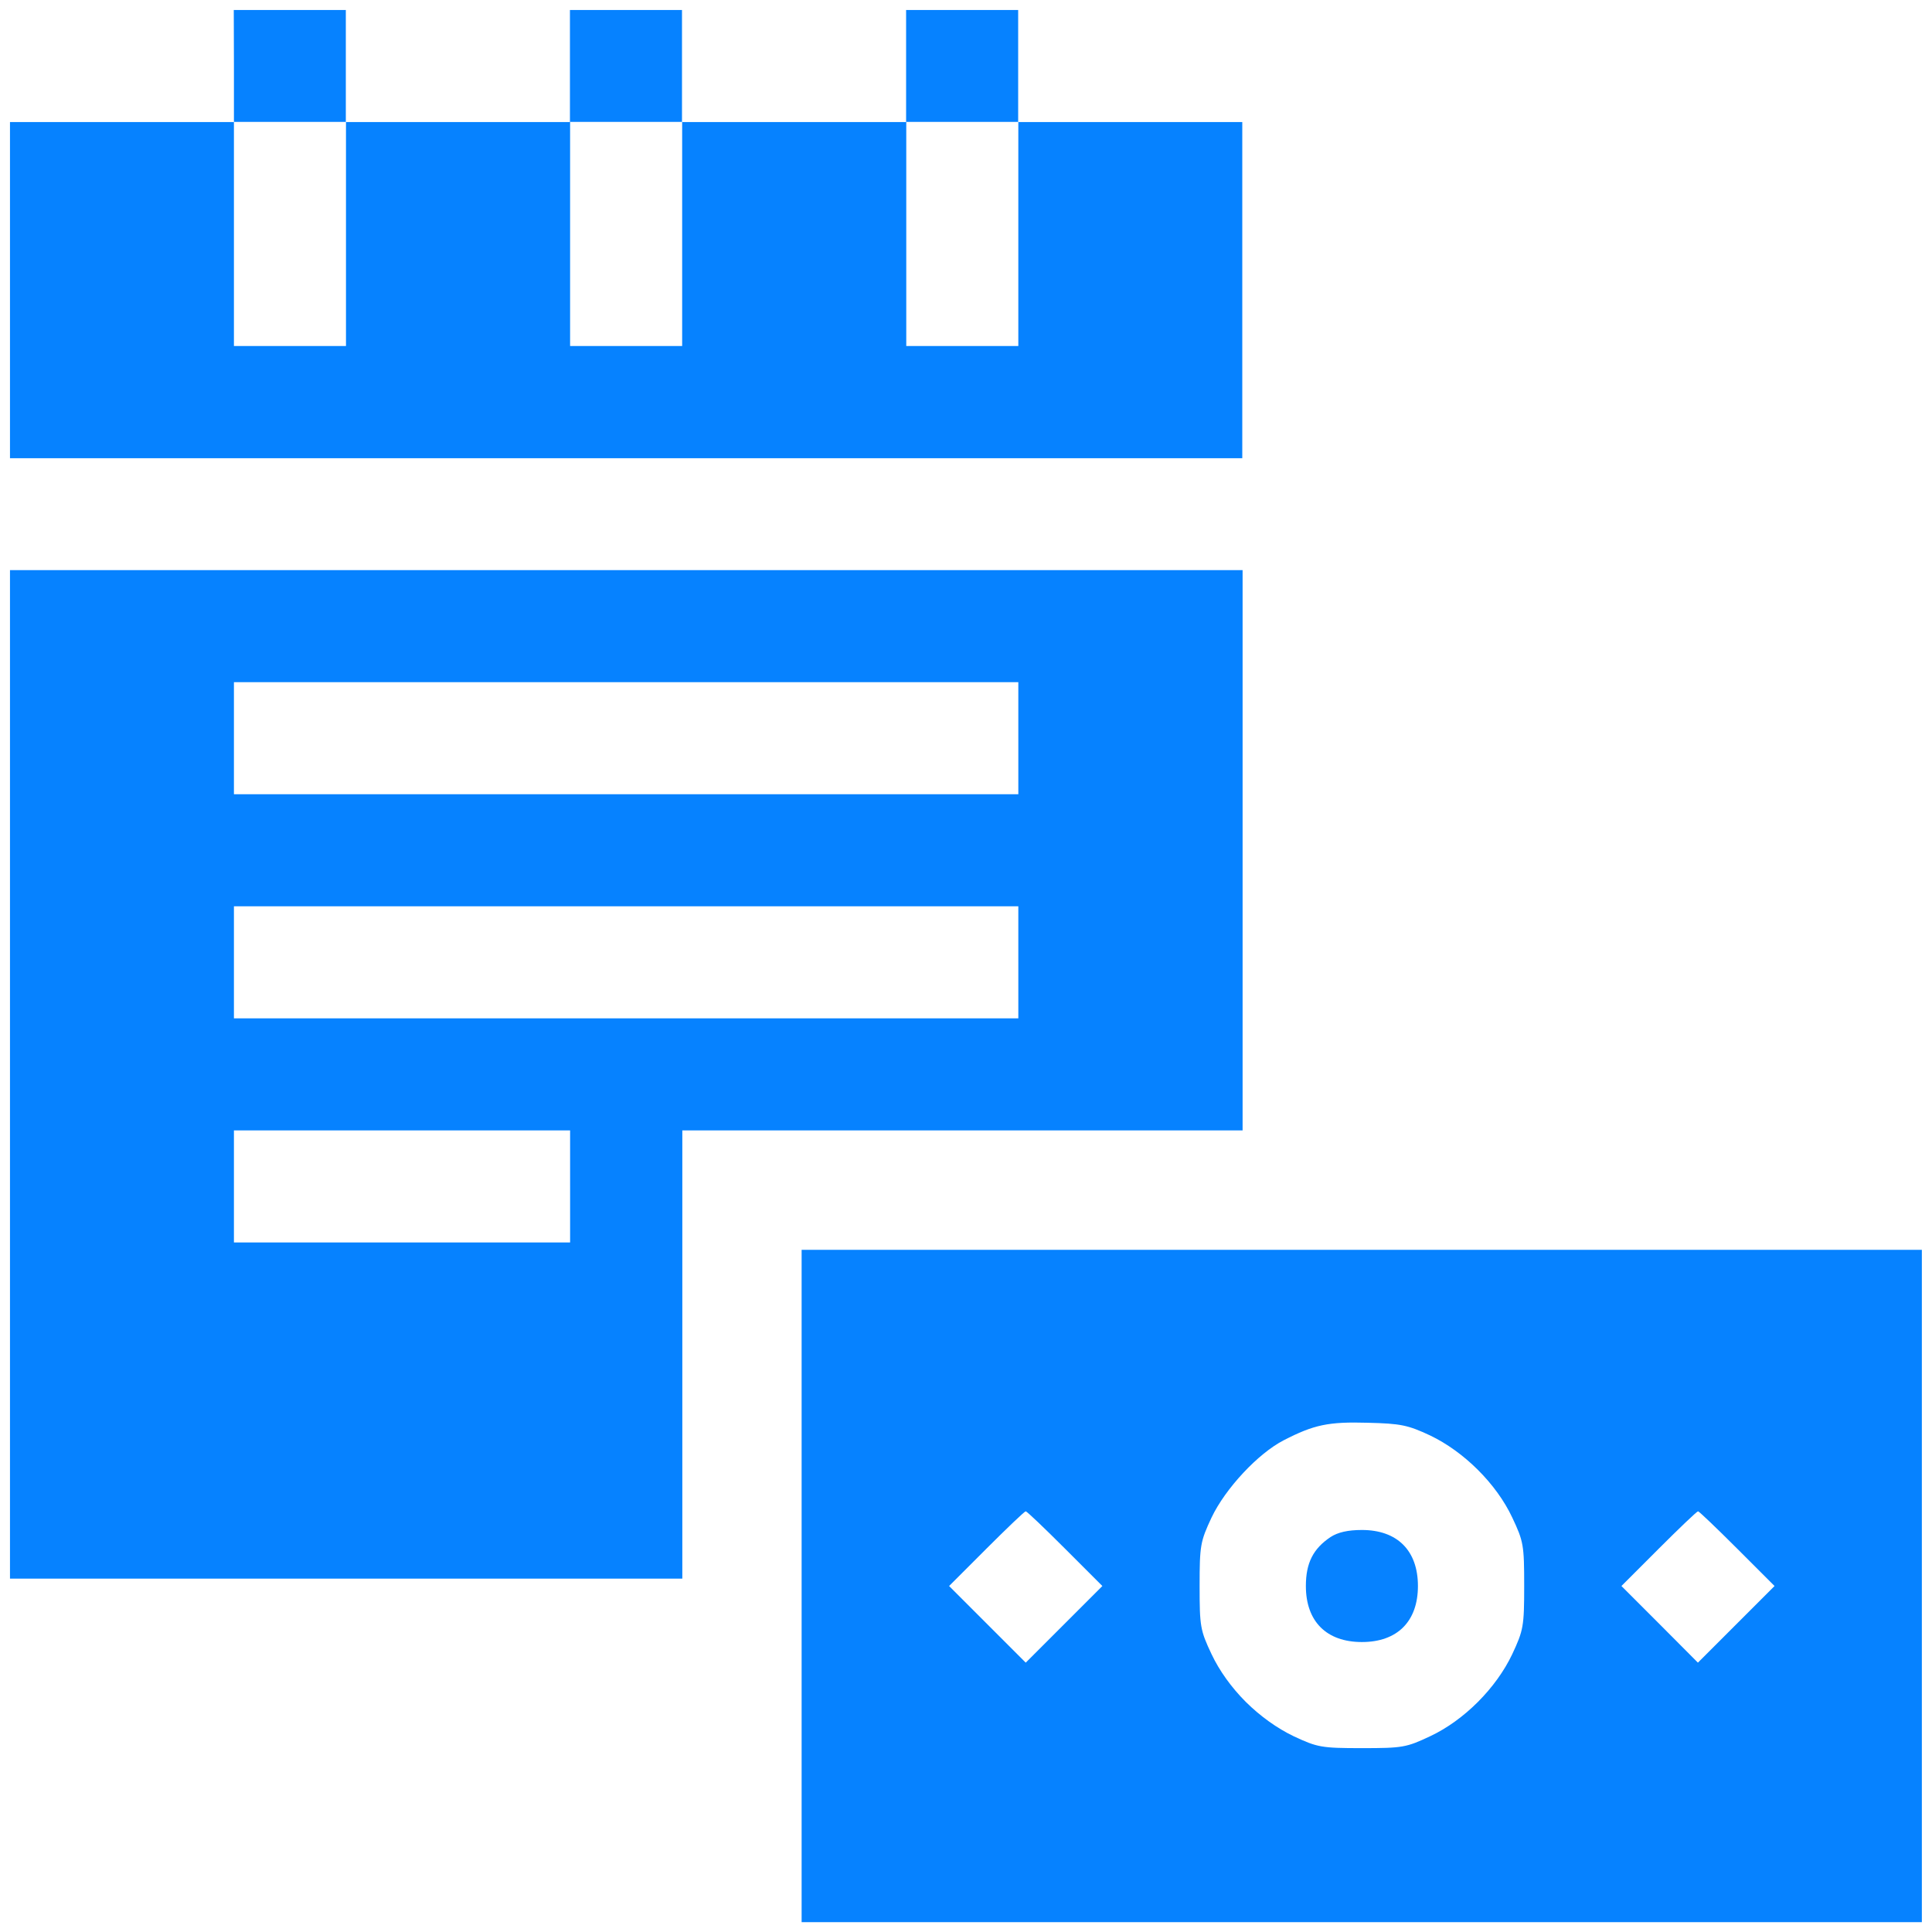 <svg version="1.1" id="Layer_1" xmlns="http://www.w3.org/2000/svg" x="0" y="0" viewBox="0 0 120 120" style="enable-background:new 0 0 120 120" xml:space="preserve"><style>.st0{fill:#0682ff}</style><path class="st0" d="M145.3 5079v-34.8H6.2v-208.8h765.4v208.8H632.4v69.6h-69.6v-69.6H423.6v69.6H354v-69.6H214.8v69.6h-69.6l.1-34.8zm69.6-104.3v-69.6h-69.6v139.2h69.6v-69.6zm208.8 0v-69.6h-69.6v139.2h69.6v-69.6zm208.8 0v-69.6h-69.6v139.2h69.6v-69.6zM6.2 4452.7v-313.2h417.6v278.4h348v348H6.2v-313.2zm626.3 208.8v-34.8H145.3v69.6h487.2v-34.8zm0-139.2v-34.8H145.3v69.6h487.2v-34.8zm-278.4-139.2v-34.8H145.3v69.6h208.8v-34.8z" transform="matrix(.1 0 0 -.1 0 512)"/><path class="st0" d="M497.9 4134.9v-208.8h695.8v417.6H497.9v-208.8zm390.4 93.5c20.9-10 41.1-29.9 51-51 7-14.8 7.4-17.2 7.4-42.4s-.5-27.6-7.4-42.4c-10-21.1-29.9-41.1-51-51-14.8-7-17.2-7.4-42.4-7.4-25.3 0-27.6.5-42.4 7.4-10.2 4.9-20.6 12.3-29.7 21.3-9 9-16.5 19.5-21.3 29.7-7 14.8-7.4 17.2-7.4 42.4s.5 27.6 7.4 42.4c8.6 18.1 29 39.9 44.8 48 18.8 9.7 27.8 11.6 52.2 10.9 20.5-.5 24.9-1.4 38.8-7.9zm-226.8-70.3 23.2-23.2-23.9-23.9-23.7-23.7-23.7 23.7-23.9 23.9 23.2 23.2c12.8 12.8 23.7 23.2 24.4 23.2.7 0 11.6-10.4 24.4-23.2zm417.5 0 23.2-23.2-23.9-23.9-23.7-23.7-23.6 23.7-23.9 23.9 23.2 23.2c12.8 12.8 23.7 23.2 24.4 23.2.6 0 11.5-10.4 24.3-23.2z" transform="matrix(.1 0 0 -.1 0 512)"/><path class="st0" d="M826.4 4165.3c-10.7-7.2-15.3-16-15.3-30.4 0-22 12.8-34.8 34.8-34.8s34.8 12.8 34.8 34.8-12.8 34.8-34.8 34.8c-8.6 0-14.9-1.4-19.5-4.4z" transform="matrix(.1 0 0 -.1 0 512)"/></svg>
